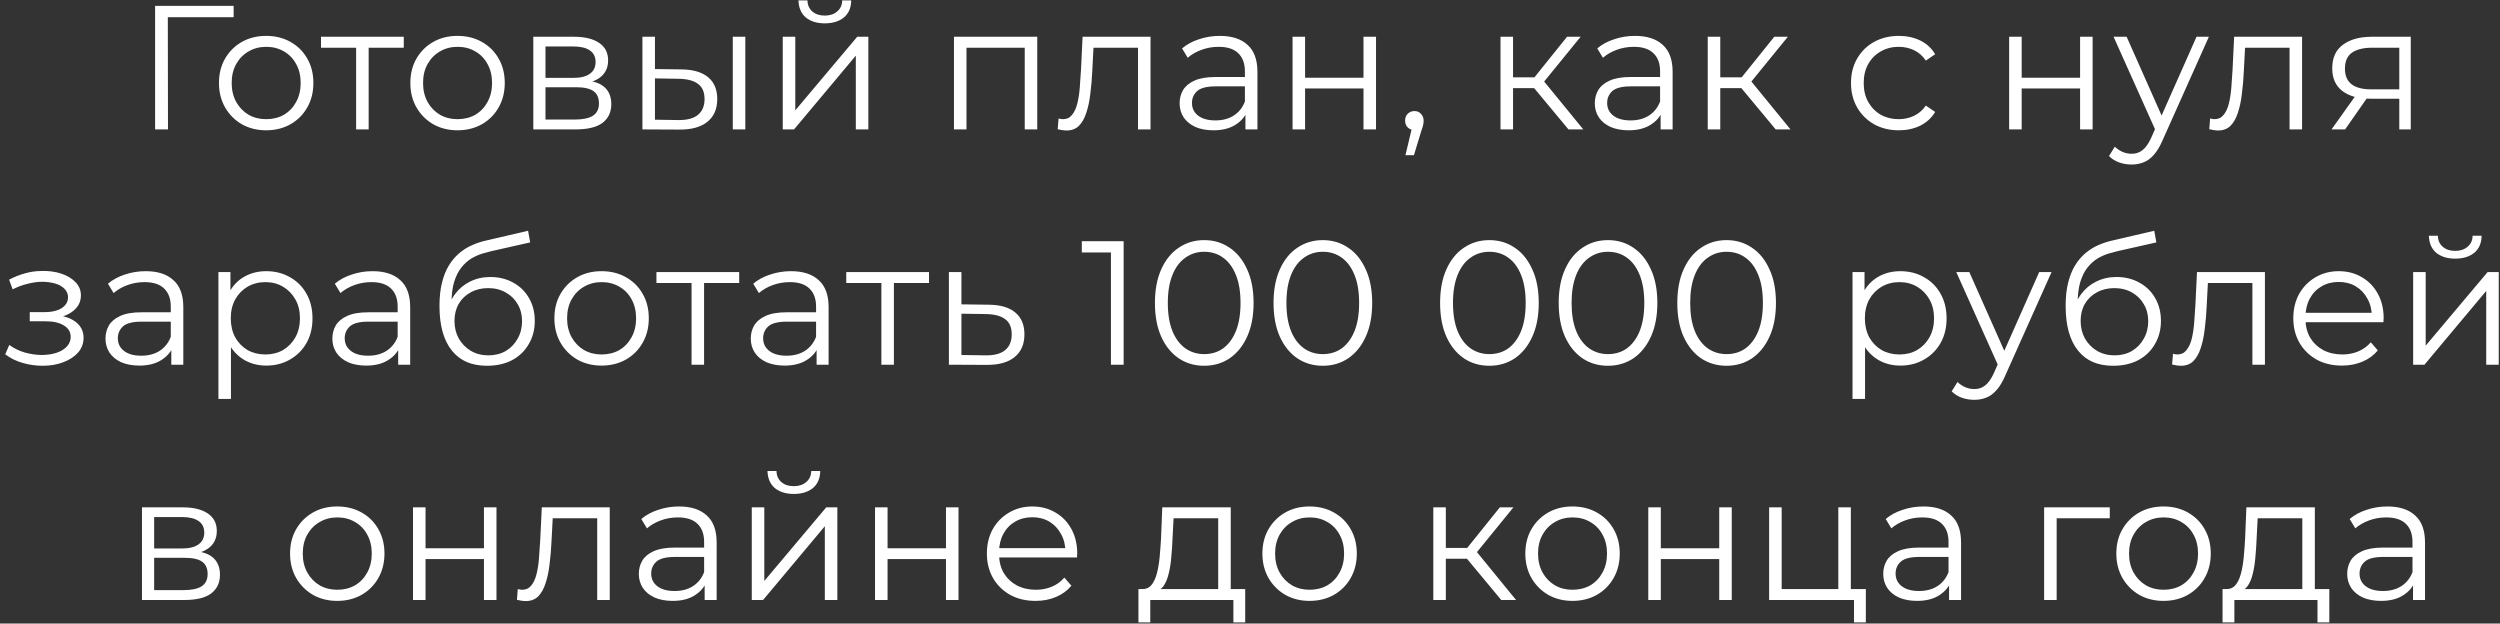<?xml version="1.0" encoding="UTF-8"?> <svg xmlns="http://www.w3.org/2000/svg" width="425" height="106" viewBox="0 0 425 106" fill="none"><rect x="0" y="0" width="425" height="106" fill="#333333" stroke="none"/><path d="M26.368 22V1H39.718V2.92H27.958L28.528 2.35L28.558 22H26.368ZM45.235 22.15C43.715 22.15 42.345 21.81 41.125 21.13C39.925 20.43 38.975 19.48 38.275 18.28C37.575 17.06 37.225 15.67 37.225 14.11C37.225 12.53 37.575 11.14 38.275 9.94C38.975 8.74 39.925 7.8 41.125 7.12C42.325 6.44 43.695 6.1 45.235 6.1C46.795 6.1 48.175 6.44 49.375 7.12C50.595 7.8 51.545 8.74 52.225 9.94C52.925 11.14 53.275 12.53 53.275 14.11C53.275 15.67 52.925 17.06 52.225 18.28C51.545 19.48 50.595 20.43 49.375 21.13C48.155 21.81 46.775 22.15 45.235 22.15ZM45.235 20.26C46.375 20.26 47.385 20.01 48.265 19.51C49.145 18.99 49.835 18.27 50.335 17.35C50.855 16.41 51.115 15.33 51.115 14.11C51.115 12.87 50.855 11.79 50.335 10.87C49.835 9.95 49.145 9.24 48.265 8.74C47.385 8.22 46.385 7.96 45.265 7.96C44.145 7.96 43.145 8.22 42.265 8.74C41.385 9.24 40.685 9.95 40.165 10.87C39.645 11.79 39.385 12.87 39.385 14.11C39.385 15.33 39.645 16.41 40.165 17.35C40.685 18.27 41.385 18.99 42.265 19.51C43.145 20.01 44.135 20.26 45.235 20.26ZM60.542 22V7.54L61.082 8.11H54.572V6.25H68.642V8.11H62.132L62.672 7.54V22H60.542ZM77.769 22.15C76.249 22.15 74.879 21.81 73.659 21.13C72.459 20.43 71.509 19.48 70.809 18.28C70.109 17.06 69.759 15.67 69.759 14.11C69.759 12.53 70.109 11.14 70.809 9.94C71.509 8.74 72.459 7.8 73.659 7.12C74.859 6.44 76.229 6.1 77.769 6.1C79.329 6.1 80.709 6.44 81.909 7.12C83.129 7.8 84.079 8.74 84.759 9.94C85.459 11.14 85.809 12.53 85.809 14.11C85.809 15.67 85.459 17.06 84.759 18.28C84.079 19.48 83.129 20.43 81.909 21.13C80.689 21.81 79.309 22.15 77.769 22.15ZM77.769 20.26C78.909 20.26 79.919 20.01 80.799 19.51C81.679 18.99 82.369 18.27 82.869 17.35C83.389 16.41 83.649 15.33 83.649 14.11C83.649 12.87 83.389 11.79 82.869 10.87C82.369 9.95 81.679 9.24 80.799 8.74C79.919 8.22 78.919 7.96 77.799 7.96C76.679 7.96 75.679 8.22 74.799 8.74C73.919 9.24 73.219 9.95 72.699 10.87C72.179 11.79 71.919 12.87 71.919 14.11C71.919 15.33 72.179 16.41 72.699 17.35C73.219 18.27 73.919 18.99 74.799 19.51C75.679 20.01 76.669 20.26 77.769 20.26ZM90.661 22V6.25H97.621C99.401 6.25 100.801 6.59 101.821 7.27C102.861 7.95 103.381 8.95 103.381 10.27C103.381 11.55 102.891 12.54 101.911 13.24C100.931 13.92 99.641 14.26 98.041 14.26L98.461 13.63C100.341 13.63 101.721 13.98 102.601 14.68C103.481 15.38 103.921 16.39 103.921 17.71C103.921 19.07 103.421 20.13 102.421 20.89C101.441 21.63 99.911 22 97.831 22H90.661ZM92.731 20.32H97.741C99.081 20.32 100.091 20.11 100.771 19.69C101.471 19.25 101.821 18.55 101.821 17.59C101.821 16.63 101.511 15.93 100.891 15.49C100.271 15.05 99.291 14.83 97.951 14.83H92.731V20.32ZM92.731 13.24H97.471C98.691 13.24 99.621 13.01 100.261 12.55C100.921 12.09 101.251 11.42 101.251 10.54C101.251 9.66 100.921 9 100.261 8.56C99.621 8.12 98.691 7.9 97.471 7.9H92.731V13.24ZM124.573 22V6.25H126.703V22H124.573ZM115.843 11.8C117.823 11.82 119.333 12.26 120.373 13.12C121.413 13.98 121.933 15.22 121.933 16.84C121.933 18.52 121.373 19.81 120.253 20.71C119.133 21.61 117.533 22.05 115.453 22.03L109.213 22V6.25H111.343V11.74L115.843 11.8ZM115.303 20.41C116.783 20.43 117.893 20.14 118.633 19.54C119.393 18.92 119.773 18.02 119.773 16.84C119.773 15.66 119.403 14.8 118.663 14.26C117.923 13.7 116.803 13.41 115.303 13.39L111.343 13.33V20.35L115.303 20.41ZM133.068 22V6.25H135.198V18.76L145.728 6.25H147.618V22H145.488V9.46L134.988 22H133.068ZM140.208 3.97C138.888 3.97 137.818 3.64 136.998 2.98C136.198 2.3 135.778 1.33 135.738 0.07H137.268C137.288 0.87 137.568 1.5 138.108 1.96C138.648 2.42 139.348 2.65 140.208 2.65C141.068 2.65 141.768 2.42 142.308 1.96C142.868 1.5 143.158 0.87 143.178 0.07H144.708C144.688 1.33 144.268 2.3 143.448 2.98C142.628 3.64 141.548 3.97 140.208 3.97ZM162.174 22V6.25H176.334V22H174.204V7.54L174.744 8.11H163.764L164.304 7.54V22H162.174ZM179.809 21.97L179.959 20.14C180.099 20.16 180.229 20.19 180.349 20.23C180.489 20.25 180.609 20.26 180.709 20.26C181.349 20.26 181.859 20.02 182.239 19.54C182.639 19.06 182.939 18.42 183.139 17.62C183.339 16.82 183.479 15.92 183.559 14.92C183.639 13.9 183.709 12.88 183.769 11.86L184.039 6.25H195.589V22H193.459V7.48L193.999 8.11H185.419L185.929 7.45L185.689 12.01C185.629 13.37 185.519 14.67 185.359 15.91C185.219 17.15 184.989 18.24 184.669 19.18C184.369 20.12 183.949 20.86 183.409 21.4C182.869 21.92 182.179 22.18 181.339 22.18C181.099 22.18 180.849 22.16 180.589 22.12C180.349 22.08 180.089 22.03 179.809 21.97ZM211.724 22V18.52L211.634 17.95V12.13C211.634 10.79 211.254 9.76 210.494 9.04C209.754 8.32 208.644 7.96 207.164 7.96C206.144 7.96 205.174 8.13 204.254 8.47C203.334 8.81 202.554 9.26 201.914 9.82L200.954 8.23C201.754 7.55 202.714 7.03 203.834 6.67C204.954 6.29 206.134 6.1 207.374 6.1C209.414 6.1 210.984 6.61 212.084 7.63C213.204 8.63 213.764 10.16 213.764 12.22V22H211.724ZM206.294 22.15C205.114 22.15 204.084 21.96 203.204 21.58C202.344 21.18 201.684 20.64 201.224 19.96C200.764 19.26 200.534 18.46 200.534 17.56C200.534 16.74 200.724 16 201.104 15.34C201.504 14.66 202.144 14.12 203.024 13.72C203.924 13.3 205.124 13.09 206.624 13.09H212.054V14.68H206.684C205.164 14.68 204.104 14.95 203.504 15.49C202.924 16.03 202.634 16.7 202.634 17.5C202.634 18.4 202.984 19.12 203.684 19.66C204.384 20.2 205.364 20.47 206.624 20.47C207.824 20.47 208.854 20.2 209.714 19.66C210.594 19.1 211.234 18.3 211.634 17.26L212.114 18.73C211.714 19.77 211.014 20.6 210.014 21.22C209.034 21.84 207.794 22.15 206.294 22.15ZM219.734 22V6.25H221.864V13.21H231.794V6.25H233.924V22H231.794V15.04H221.864V22H219.734ZM238.928 26.38L240.248 20.83L240.488 22.12C240.028 22.12 239.638 21.97 239.318 21.67C239.018 21.37 238.868 20.98 238.868 20.5C238.868 20.02 239.018 19.63 239.318 19.33C239.638 19.03 240.018 18.88 240.458 18.88C240.918 18.88 241.288 19.04 241.568 19.36C241.868 19.68 242.018 20.06 242.018 20.5C242.018 20.66 242.008 20.82 241.988 20.98C241.968 21.14 241.928 21.32 241.868 21.52C241.808 21.72 241.728 21.96 241.628 22.24L240.368 26.38H238.928ZM266.637 22L260.157 14.2L261.927 13.15L269.157 22H266.637ZM255.087 22V6.25H257.217V22H255.087ZM256.557 14.98V13.15H261.627V14.98H256.557ZM262.107 14.35L260.127 14.05L266.397 6.25H268.707L262.107 14.35ZM282.306 22V18.52L282.216 17.95V12.13C282.216 10.79 281.836 9.76 281.076 9.04C280.336 8.32 279.226 7.96 277.746 7.96C276.726 7.96 275.756 8.13 274.836 8.47C273.916 8.81 273.136 9.26 272.496 9.82L271.536 8.23C272.336 7.55 273.296 7.03 274.416 6.67C275.536 6.29 276.716 6.1 277.956 6.1C279.996 6.1 281.566 6.61 282.666 7.63C283.786 8.63 284.346 10.16 284.346 12.22V22H282.306ZM276.876 22.15C275.696 22.15 274.666 21.96 273.786 21.58C272.926 21.18 272.266 20.64 271.806 19.96C271.346 19.26 271.116 18.46 271.116 17.56C271.116 16.74 271.306 16 271.686 15.34C272.086 14.66 272.726 14.12 273.606 13.72C274.506 13.3 275.706 13.09 277.206 13.09H282.636V14.68H277.266C275.746 14.68 274.686 14.95 274.086 15.49C273.506 16.03 273.216 16.7 273.216 17.5C273.216 18.4 273.566 19.12 274.266 19.66C274.966 20.2 275.946 20.47 277.206 20.47C278.406 20.47 279.436 20.2 280.296 19.66C281.176 19.1 281.816 18.3 282.216 17.26L282.696 18.73C282.296 19.77 281.596 20.6 280.596 21.22C279.616 21.84 278.376 22.15 276.876 22.15ZM301.866 22L295.386 14.2L297.156 13.15L304.386 22H301.866ZM290.316 22V6.25H292.446V22H290.316ZM291.786 14.98V13.15H296.856V14.98H291.786ZM297.336 14.35L295.356 14.05L301.626 6.25H303.936L297.336 14.35ZM322.799 22.15C321.239 22.15 319.839 21.81 318.599 21.13C317.379 20.43 316.419 19.48 315.719 18.28C315.019 17.06 314.669 15.67 314.669 14.11C314.669 12.53 315.019 11.14 315.719 9.94C316.419 8.74 317.379 7.8 318.599 7.12C319.839 6.44 321.239 6.1 322.799 6.1C324.139 6.1 325.349 6.36 326.429 6.88C327.509 7.4 328.359 8.18 328.979 9.22L327.389 10.3C326.849 9.5 326.179 8.91 325.379 8.53C324.579 8.15 323.709 7.96 322.769 7.96C321.649 7.96 320.639 8.22 319.739 8.74C318.839 9.24 318.129 9.95 317.609 10.87C317.089 11.79 316.829 12.87 316.829 14.11C316.829 15.35 317.089 16.43 317.609 17.35C318.129 18.27 318.839 18.99 319.739 19.51C320.639 20.01 321.649 20.26 322.769 20.26C323.709 20.26 324.579 20.07 325.379 19.69C326.179 19.31 326.849 18.73 327.389 17.95L328.979 19.03C328.359 20.05 327.509 20.83 326.429 21.37C325.349 21.89 324.139 22.15 322.799 22.15ZM341.555 22V6.25H343.685V13.21H353.615V6.25H355.745V22H353.615V15.04H343.685V22H341.555ZM362.369 27.97C361.629 27.97 360.919 27.85 360.239 27.61C359.579 27.37 359.009 27.01 358.529 26.53L359.519 24.94C359.919 25.32 360.349 25.61 360.809 25.81C361.289 26.03 361.819 26.14 362.399 26.14C363.099 26.14 363.699 25.94 364.199 25.54C364.719 25.16 365.209 24.48 365.669 23.5L366.689 21.19L366.929 20.86L373.409 6.25H375.509L367.619 23.89C367.179 24.91 366.689 25.72 366.149 26.32C365.629 26.92 365.059 27.34 364.439 27.58C363.819 27.84 363.129 27.97 362.369 27.97ZM366.569 22.45L359.309 6.25H361.529L367.949 20.71L366.569 22.45ZM375.574 21.97L375.724 20.14C375.864 20.16 375.994 20.19 376.114 20.23C376.254 20.25 376.374 20.26 376.474 20.26C377.114 20.26 377.624 20.02 378.004 19.54C378.404 19.06 378.704 18.42 378.904 17.62C379.104 16.82 379.244 15.92 379.324 14.92C379.404 13.9 379.474 12.88 379.534 11.86L379.804 6.25H391.354V22H389.224V7.48L389.764 8.11H381.184L381.694 7.45L381.454 12.01C381.394 13.37 381.284 14.67 381.124 15.91C380.984 17.15 380.754 18.24 380.434 19.18C380.134 20.12 379.714 20.86 379.174 21.4C378.634 21.92 377.944 22.18 377.104 22.18C376.864 22.18 376.614 22.16 376.354 22.12C376.114 22.08 375.854 22.03 375.574 21.97ZM407.879 22V16.33L408.269 16.78H402.929C400.909 16.78 399.329 16.34 398.189 15.46C397.049 14.58 396.479 13.3 396.479 11.62C396.479 9.82 397.089 8.48 398.309 7.6C399.529 6.7 401.159 6.25 403.199 6.25H409.829V22H407.879ZM396.359 22L400.679 15.94H402.899L398.669 22H396.359ZM407.879 15.7V7.48L408.269 8.11H403.259C401.799 8.11 400.659 8.39 399.839 8.95C399.039 9.51 398.639 10.42 398.639 11.68C398.639 14.02 400.129 15.19 403.109 15.19H408.269L407.879 15.7ZM7.247 62.18C6.107 62.18 4.977 62.02 3.857 61.7C2.737 61.38 1.747 60.89 0.887 60.23L1.577 58.64C2.337 59.2 3.217 59.63 4.217 59.93C5.217 60.21 6.207 60.35 7.187 60.35C8.167 60.33 9.017 60.19 9.737 59.93C10.457 59.67 11.017 59.31 11.417 58.85C11.817 58.39 12.017 57.87 12.017 57.29C12.017 56.45 11.637 55.8 10.877 55.34C10.117 54.86 9.077 54.62 7.757 54.62H5.057V53.06H7.607C8.387 53.06 9.077 52.96 9.677 52.76C10.277 52.56 10.737 52.27 11.057 51.89C11.397 51.51 11.567 51.06 11.567 50.54C11.567 49.98 11.367 49.5 10.967 49.1C10.587 48.7 10.057 48.4 9.377 48.2C8.697 48 7.927 47.9 7.067 47.9C6.287 47.92 5.477 48.04 4.637 48.26C3.797 48.46 2.967 48.77 2.147 49.19L1.547 47.54C2.467 47.06 3.377 46.7 4.277 46.46C5.197 46.2 6.117 46.07 7.037 46.07C8.297 46.03 9.427 46.18 10.427 46.52C11.447 46.86 12.257 47.35 12.857 47.99C13.457 48.61 13.757 49.36 13.757 50.24C13.757 51.02 13.517 51.7 13.037 52.28C12.557 52.86 11.917 53.31 11.117 53.63C10.317 53.95 9.407 54.11 8.387 54.11L8.477 53.54C10.277 53.54 11.677 53.89 12.677 54.59C13.697 55.29 14.207 56.24 14.207 57.44C14.207 58.38 13.897 59.21 13.277 59.93C12.657 60.63 11.817 61.18 10.757 61.58C9.717 61.98 8.547 62.18 7.247 62.18ZM29.123 62V58.52L29.033 57.95V52.13C29.033 50.79 28.653 49.76 27.893 49.04C27.153 48.32 26.043 47.96 24.563 47.96C23.543 47.96 22.573 48.13 21.653 48.47C20.733 48.81 19.953 49.26 19.313 49.82L18.353 48.23C19.153 47.55 20.113 47.03 21.233 46.67C22.353 46.29 23.533 46.1 24.773 46.1C26.813 46.1 28.383 46.61 29.483 47.63C30.603 48.63 31.163 50.16 31.163 52.22V62H29.123ZM23.693 62.15C22.513 62.15 21.483 61.96 20.603 61.58C19.743 61.18 19.083 60.64 18.623 59.96C18.163 59.26 17.933 58.46 17.933 57.56C17.933 56.74 18.123 56 18.503 55.34C18.903 54.66 19.543 54.12 20.423 53.72C21.323 53.3 22.523 53.09 24.023 53.09H29.453V54.68H24.083C22.563 54.68 21.503 54.95 20.903 55.49C20.323 56.03 20.033 56.7 20.033 57.5C20.033 58.4 20.383 59.12 21.083 59.66C21.783 60.2 22.763 60.47 24.023 60.47C25.223 60.47 26.253 60.2 27.113 59.66C27.993 59.1 28.633 58.3 29.033 57.26L29.513 58.73C29.113 59.77 28.413 60.6 27.413 61.22C26.433 61.84 25.193 62.15 23.693 62.15ZM45.263 62.15C43.903 62.15 42.673 61.84 41.573 61.22C40.473 60.58 39.593 59.67 38.933 58.49C38.293 57.29 37.973 55.83 37.973 54.11C37.973 52.39 38.293 50.94 38.933 49.76C39.573 48.56 40.443 47.65 41.543 47.03C42.643 46.41 43.883 46.1 45.263 46.1C46.763 46.1 48.103 46.44 49.283 47.12C50.483 47.78 51.423 48.72 52.103 49.94C52.783 51.14 53.123 52.53 53.123 54.11C53.123 55.71 52.783 57.11 52.103 58.31C51.423 59.51 50.483 60.45 49.283 61.13C48.103 61.81 46.763 62.15 45.263 62.15ZM37.133 67.82V46.25H39.173V50.99L38.963 54.14L39.263 57.32V67.82H37.133ZM45.113 60.26C46.233 60.26 47.233 60.01 48.113 59.51C48.993 58.99 49.693 58.27 50.213 57.35C50.733 56.41 50.993 55.33 50.993 54.11C50.993 52.89 50.733 51.82 50.213 50.9C49.693 49.98 48.993 49.26 48.113 48.74C47.233 48.22 46.233 47.96 45.113 47.96C43.993 47.96 42.983 48.22 42.083 48.74C41.203 49.26 40.503 49.98 39.983 50.9C39.483 51.82 39.233 52.89 39.233 54.11C39.233 55.33 39.483 56.41 39.983 57.35C40.503 58.27 41.203 58.99 42.083 59.51C42.983 60.01 43.993 60.26 45.113 60.26ZM67.691 62V58.52L67.601 57.95V52.13C67.601 50.79 67.221 49.76 66.461 49.04C65.721 48.32 64.611 47.96 63.131 47.96C62.111 47.96 61.141 48.13 60.221 48.47C59.301 48.81 58.521 49.26 57.881 49.82L56.921 48.23C57.721 47.55 58.681 47.03 59.801 46.67C60.921 46.29 62.101 46.1 63.341 46.1C65.381 46.1 66.951 46.61 68.051 47.63C69.171 48.63 69.731 50.16 69.731 52.22V62H67.691ZM62.261 62.15C61.081 62.15 60.051 61.96 59.171 61.58C58.311 61.18 57.651 60.64 57.191 59.96C56.731 59.26 56.501 58.46 56.501 57.56C56.501 56.74 56.691 56 57.071 55.34C57.471 54.66 58.111 54.12 58.991 53.72C59.891 53.3 61.091 53.09 62.591 53.09H68.021V54.68H62.651C61.131 54.68 60.071 54.95 59.471 55.49C58.891 56.03 58.601 56.7 58.601 57.5C58.601 58.4 58.951 59.12 59.651 59.66C60.351 60.2 61.331 60.47 62.591 60.47C63.791 60.47 64.821 60.2 65.681 59.66C66.561 59.1 67.201 58.3 67.601 57.26L68.081 58.73C67.681 59.77 66.981 60.6 65.981 61.22C65.001 61.84 63.761 62.15 62.261 62.15ZM82.782 62.18C81.502 62.18 80.362 61.97 79.362 61.55C78.382 61.13 77.542 60.49 76.842 59.63C76.142 58.77 75.612 57.71 75.252 56.45C74.892 55.17 74.712 53.69 74.712 52.01C74.712 50.51 74.852 49.2 75.132 48.08C75.412 46.94 75.802 45.96 76.302 45.14C76.802 44.32 77.382 43.63 78.042 43.07C78.722 42.49 79.452 42.03 80.232 41.69C81.032 41.33 81.852 41.06 82.692 40.88L89.772 39.23L90.132 41.21L83.472 42.71C83.052 42.81 82.542 42.95 81.942 43.13C81.362 43.31 80.762 43.58 80.142 43.94C79.542 44.3 78.982 44.8 78.462 45.44C77.942 46.08 77.522 46.91 77.202 47.93C76.902 48.93 76.752 50.18 76.752 51.68C76.752 52 76.762 52.26 76.782 52.46C76.802 52.64 76.822 52.84 76.842 53.06C76.882 53.26 76.912 53.56 76.932 53.96L76.002 53.18C76.222 51.96 76.672 50.9 77.352 50C78.032 49.08 78.882 48.37 79.902 47.87C80.942 47.35 82.092 47.09 83.352 47.09C84.812 47.09 86.112 47.41 87.252 48.05C88.392 48.67 89.282 49.54 89.922 50.66C90.582 51.78 90.912 53.08 90.912 54.56C90.912 56.02 90.572 57.33 89.892 58.49C89.232 59.65 88.292 60.56 87.072 61.22C85.852 61.86 84.422 62.18 82.782 62.18ZM83.022 60.41C84.142 60.41 85.132 60.16 85.992 59.66C86.852 59.14 87.522 58.44 88.002 57.56C88.502 56.68 88.752 55.69 88.752 54.59C88.752 53.51 88.502 52.55 88.002 51.71C87.522 50.87 86.852 50.21 85.992 49.73C85.132 49.23 84.132 48.98 82.992 48.98C81.872 48.98 80.882 49.22 80.022 49.7C79.162 50.16 78.482 50.81 77.982 51.65C77.502 52.49 77.262 53.46 77.262 54.56C77.262 55.66 77.502 56.65 77.982 57.53C78.482 58.41 79.162 59.11 80.022 59.63C80.902 60.15 81.902 60.41 83.022 60.41ZM102.257 62.15C100.737 62.15 99.367 61.81 98.147 61.13C96.947 60.43 95.997 59.48 95.297 58.28C94.597 57.06 94.247 55.67 94.247 54.11C94.247 52.53 94.597 51.14 95.297 49.94C95.997 48.74 96.947 47.8 98.147 47.12C99.347 46.44 100.717 46.1 102.257 46.1C103.817 46.1 105.197 46.44 106.397 47.12C107.617 47.8 108.567 48.74 109.247 49.94C109.947 51.14 110.297 52.53 110.297 54.11C110.297 55.67 109.947 57.06 109.247 58.28C108.567 59.48 107.617 60.43 106.397 61.13C105.177 61.81 103.797 62.15 102.257 62.15ZM102.257 60.26C103.397 60.26 104.407 60.01 105.287 59.51C106.167 58.99 106.857 58.27 107.357 57.35C107.877 56.41 108.137 55.33 108.137 54.11C108.137 52.87 107.877 51.79 107.357 50.87C106.857 49.95 106.167 49.24 105.287 48.74C104.407 48.22 103.407 47.96 102.287 47.96C101.167 47.96 100.167 48.22 99.287 48.74C98.407 49.24 97.707 49.95 97.187 50.87C96.667 51.79 96.407 52.87 96.407 54.11C96.407 55.33 96.667 56.41 97.187 57.35C97.707 58.27 98.407 58.99 99.287 59.51C100.167 60.01 101.157 60.26 102.257 60.26ZM117.563 62V47.54L118.103 48.11H111.593V46.25H125.663V48.11H119.153L119.693 47.54V62H117.563ZM138.823 62V58.52L138.733 57.95V52.13C138.733 50.79 138.353 49.76 137.593 49.04C136.853 48.32 135.743 47.96 134.263 47.96C133.243 47.96 132.273 48.13 131.353 48.47C130.433 48.81 129.653 49.26 129.013 49.82L128.053 48.23C128.853 47.55 129.813 47.03 130.933 46.67C132.053 46.29 133.233 46.1 134.473 46.1C136.513 46.1 138.083 46.61 139.183 47.63C140.303 48.63 140.863 50.16 140.863 52.22V62H138.823ZM133.393 62.15C132.213 62.15 131.183 61.96 130.303 61.58C129.443 61.18 128.783 60.64 128.323 59.96C127.863 59.26 127.633 58.46 127.633 57.56C127.633 56.74 127.823 56 128.203 55.34C128.603 54.66 129.243 54.12 130.123 53.72C131.023 53.3 132.223 53.09 133.723 53.09H139.153V54.68H133.783C132.263 54.68 131.203 54.95 130.603 55.49C130.023 56.03 129.733 56.7 129.733 57.5C129.733 58.4 130.083 59.12 130.783 59.66C131.483 60.2 132.463 60.47 133.723 60.47C134.923 60.47 135.953 60.2 136.813 59.66C137.693 59.1 138.333 58.3 138.733 57.26L139.213 58.73C138.813 59.77 138.113 60.6 137.113 61.22C136.133 61.84 134.893 62.15 133.393 62.15ZM149.833 62V47.54L150.373 48.11H143.863V46.25H157.933V48.11H151.423L151.963 47.54V62H149.833ZM168.093 51.8C170.073 51.82 171.573 52.26 172.593 53.12C173.633 53.98 174.153 55.22 174.153 56.84C174.153 58.52 173.593 59.81 172.473 60.71C171.373 61.61 169.773 62.05 167.673 62.03L161.313 62V46.25H163.443V51.74L168.093 51.8ZM167.553 60.41C169.013 60.43 170.113 60.14 170.853 59.54C171.613 58.92 171.993 58.02 171.993 56.84C171.993 55.66 171.623 54.8 170.883 54.26C170.143 53.7 169.033 53.41 167.553 53.39L163.443 53.33V60.35L167.553 60.41ZM188.859 62V41.9L189.819 42.92H183.909V41H191.019V62H188.859ZM204.709 62.18C203.089 62.18 201.649 61.76 200.389 60.92C199.129 60.06 198.139 58.84 197.419 57.26C196.699 55.66 196.339 53.74 196.339 51.5C196.339 49.26 196.699 47.35 197.419 45.77C198.139 44.17 199.129 42.95 200.389 42.11C201.649 41.25 203.089 40.82 204.709 40.82C206.329 40.82 207.769 41.25 209.029 42.11C210.289 42.95 211.279 44.17 211.999 45.77C212.739 47.35 213.109 49.26 213.109 51.5C213.109 53.74 212.739 55.66 211.999 57.26C211.279 58.84 210.289 60.06 209.029 60.92C207.769 61.76 206.329 62.18 204.709 62.18ZM204.709 60.2C205.949 60.2 207.029 59.87 207.949 59.21C208.869 58.53 209.589 57.55 210.109 56.27C210.629 54.97 210.889 53.38 210.889 51.5C210.889 49.62 210.629 48.04 210.109 46.76C209.589 45.46 208.869 44.48 207.949 43.82C207.029 43.14 205.949 42.8 204.709 42.8C203.509 42.8 202.439 43.14 201.499 43.82C200.559 44.48 199.829 45.46 199.309 46.76C198.789 48.04 198.529 49.62 198.529 51.5C198.529 53.38 198.789 54.97 199.309 56.27C199.829 57.55 200.559 58.53 201.499 59.21C202.439 59.87 203.509 60.2 204.709 60.2ZM224.872 62.18C223.252 62.18 221.812 61.76 220.552 60.92C219.292 60.06 218.302 58.84 217.582 57.26C216.862 55.66 216.502 53.74 216.502 51.5C216.502 49.26 216.862 47.35 217.582 45.77C218.302 44.17 219.292 42.95 220.552 42.11C221.812 41.25 223.252 40.82 224.872 40.82C226.492 40.82 227.932 41.25 229.192 42.11C230.452 42.95 231.442 44.17 232.162 45.77C232.902 47.35 233.272 49.26 233.272 51.5C233.272 53.74 232.902 55.66 232.162 57.26C231.442 58.84 230.452 60.06 229.192 60.92C227.932 61.76 226.492 62.18 224.872 62.18ZM224.872 60.2C226.112 60.2 227.192 59.87 228.112 59.21C229.032 58.53 229.752 57.55 230.272 56.27C230.792 54.97 231.052 53.38 231.052 51.5C231.052 49.62 230.792 48.04 230.272 46.76C229.752 45.46 229.032 44.48 228.112 43.82C227.192 43.14 226.112 42.8 224.872 42.8C223.672 42.8 222.602 43.14 221.662 43.82C220.722 44.48 219.992 45.46 219.472 46.76C218.952 48.04 218.692 49.62 218.692 51.5C218.692 53.38 218.952 54.97 219.472 56.27C219.992 57.55 220.722 58.53 221.662 59.21C222.602 59.87 223.672 60.2 224.872 60.2ZM253.187 62.18C251.567 62.18 250.127 61.76 248.867 60.92C247.607 60.06 246.617 58.84 245.897 57.26C245.177 55.66 244.817 53.74 244.817 51.5C244.817 49.26 245.177 47.35 245.897 45.77C246.617 44.17 247.607 42.95 248.867 42.11C250.127 41.25 251.567 40.82 253.187 40.82C254.807 40.82 256.247 41.25 257.507 42.11C258.767 42.95 259.757 44.17 260.477 45.77C261.217 47.35 261.587 49.26 261.587 51.5C261.587 53.74 261.217 55.66 260.477 57.26C259.757 58.84 258.767 60.06 257.507 60.92C256.247 61.76 254.807 62.18 253.187 62.18ZM253.187 60.2C254.427 60.2 255.507 59.87 256.427 59.21C257.347 58.53 258.067 57.55 258.587 56.27C259.107 54.97 259.367 53.38 259.367 51.5C259.367 49.62 259.107 48.04 258.587 46.76C258.067 45.46 257.347 44.48 256.427 43.82C255.507 43.14 254.427 42.8 253.187 42.8C251.987 42.8 250.917 43.14 249.977 43.82C249.037 44.48 248.307 45.46 247.787 46.76C247.267 48.04 247.007 49.62 247.007 51.5C247.007 53.38 247.267 54.97 247.787 56.27C248.307 57.55 249.037 58.53 249.977 59.21C250.917 59.87 251.987 60.2 253.187 60.2ZM273.35 62.18C271.73 62.18 270.29 61.76 269.03 60.92C267.77 60.06 266.78 58.84 266.06 57.26C265.34 55.66 264.98 53.74 264.98 51.5C264.98 49.26 265.34 47.35 266.06 45.77C266.78 44.17 267.77 42.95 269.03 42.11C270.29 41.25 271.73 40.82 273.35 40.82C274.97 40.82 276.41 41.25 277.67 42.11C278.93 42.95 279.92 44.17 280.64 45.77C281.38 47.35 281.75 49.26 281.75 51.5C281.75 53.74 281.38 55.66 280.64 57.26C279.92 58.84 278.93 60.06 277.67 60.92C276.41 61.76 274.97 62.18 273.35 62.18ZM273.35 60.2C274.59 60.2 275.67 59.87 276.59 59.21C277.51 58.53 278.23 57.55 278.75 56.27C279.27 54.97 279.53 53.38 279.53 51.5C279.53 49.62 279.27 48.04 278.75 46.76C278.23 45.46 277.51 44.48 276.59 43.82C275.67 43.14 274.59 42.8 273.35 42.8C272.15 42.8 271.08 43.14 270.14 43.82C269.2 44.48 268.47 45.46 267.95 46.76C267.43 48.04 267.17 49.62 267.17 51.5C267.17 53.38 267.43 54.97 267.95 56.27C268.47 57.55 269.2 58.53 270.14 59.21C271.08 59.87 272.15 60.2 273.35 60.2ZM293.513 62.18C291.893 62.18 290.453 61.76 289.193 60.92C287.933 60.06 286.943 58.84 286.223 57.26C285.503 55.66 285.143 53.74 285.143 51.5C285.143 49.26 285.503 47.35 286.223 45.77C286.943 44.17 287.933 42.95 289.193 42.11C290.453 41.25 291.893 40.82 293.513 40.82C295.133 40.82 296.573 41.25 297.833 42.11C299.093 42.95 300.083 44.17 300.803 45.77C301.543 47.35 301.913 49.26 301.913 51.5C301.913 53.74 301.543 55.66 300.803 57.26C300.083 58.84 299.093 60.06 297.833 60.92C296.573 61.76 295.133 62.18 293.513 62.18ZM293.513 60.2C294.753 60.2 295.833 59.87 296.753 59.21C297.673 58.53 298.393 57.55 298.913 56.27C299.433 54.97 299.693 53.38 299.693 51.5C299.693 49.62 299.433 48.04 298.913 46.76C298.393 45.46 297.673 44.48 296.753 43.82C295.833 43.14 294.753 42.8 293.513 42.8C292.313 42.8 291.243 43.14 290.303 43.82C289.363 44.48 288.633 45.46 288.113 46.76C287.593 48.04 287.333 49.62 287.333 51.5C287.333 53.38 287.593 54.97 288.113 56.27C288.633 57.55 289.363 58.53 290.303 59.21C291.243 59.87 292.313 60.2 293.513 60.2ZM323.058 62.15C321.698 62.15 320.468 61.84 319.368 61.22C318.268 60.58 317.388 59.67 316.728 58.49C316.088 57.29 315.768 55.83 315.768 54.11C315.768 52.39 316.088 50.94 316.728 49.76C317.368 48.56 318.238 47.65 319.338 47.03C320.438 46.41 321.678 46.1 323.058 46.1C324.558 46.1 325.898 46.44 327.078 47.12C328.278 47.78 329.218 48.72 329.898 49.94C330.578 51.14 330.918 52.53 330.918 54.11C330.918 55.71 330.578 57.11 329.898 58.31C329.218 59.51 328.278 60.45 327.078 61.13C325.898 61.81 324.558 62.15 323.058 62.15ZM314.928 67.82V46.25H316.968V50.99L316.758 54.14L317.058 57.32V67.82H314.928ZM322.908 60.26C324.028 60.26 325.028 60.01 325.908 59.51C326.788 58.99 327.488 58.27 328.008 57.35C328.528 56.41 328.788 55.33 328.788 54.11C328.788 52.89 328.528 51.82 328.008 50.9C327.488 49.98 326.788 49.26 325.908 48.74C325.028 48.22 324.028 47.96 322.908 47.96C321.788 47.96 320.778 48.22 319.878 48.74C318.998 49.26 318.298 49.98 317.778 50.9C317.278 51.82 317.028 52.89 317.028 54.11C317.028 55.33 317.278 56.41 317.778 57.35C318.298 58.27 318.998 58.99 319.878 59.51C320.778 60.01 321.788 60.26 322.908 60.26ZM335.625 67.97C334.885 67.97 334.175 67.85 333.495 67.61C332.835 67.37 332.265 67.01 331.785 66.53L332.775 64.94C333.175 65.32 333.605 65.61 334.065 65.81C334.545 66.03 335.075 66.14 335.655 66.14C336.355 66.14 336.955 65.94 337.455 65.54C337.975 65.16 338.465 64.48 338.925 63.5L339.945 61.19L340.185 60.86L346.665 46.25H348.765L340.875 63.89C340.435 64.91 339.945 65.72 339.405 66.32C338.885 66.92 338.315 67.34 337.695 67.58C337.075 67.84 336.385 67.97 335.625 67.97ZM339.825 62.45L332.565 46.25H334.785L341.205 60.71L339.825 62.45ZM359.229 62.18C357.949 62.18 356.809 61.97 355.809 61.55C354.829 61.13 353.989 60.49 353.289 59.63C352.589 58.77 352.059 57.71 351.699 56.45C351.339 55.17 351.159 53.69 351.159 52.01C351.159 50.51 351.299 49.2 351.579 48.08C351.859 46.94 352.249 45.96 352.749 45.14C353.249 44.32 353.829 43.63 354.489 43.07C355.169 42.49 355.899 42.03 356.679 41.69C357.479 41.33 358.299 41.06 359.139 40.88L366.219 39.23L366.579 41.21L359.919 42.71C359.499 42.81 358.989 42.95 358.389 43.13C357.809 43.31 357.209 43.58 356.589 43.94C355.989 44.3 355.429 44.8 354.909 45.44C354.389 46.08 353.969 46.91 353.649 47.93C353.349 48.93 353.199 50.18 353.199 51.68C353.199 52 353.209 52.26 353.229 52.46C353.249 52.64 353.269 52.84 353.289 53.06C353.329 53.26 353.359 53.56 353.379 53.96L352.449 53.18C352.669 51.96 353.119 50.9 353.799 50C354.479 49.08 355.329 48.37 356.349 47.87C357.389 47.35 358.539 47.09 359.799 47.09C361.259 47.09 362.559 47.41 363.699 48.05C364.839 48.67 365.729 49.54 366.369 50.66C367.029 51.78 367.359 53.08 367.359 54.56C367.359 56.02 367.019 57.33 366.339 58.49C365.679 59.65 364.739 60.56 363.519 61.22C362.299 61.86 360.869 62.18 359.229 62.18ZM359.469 60.41C360.589 60.41 361.579 60.16 362.439 59.66C363.299 59.14 363.969 58.44 364.449 57.56C364.949 56.68 365.199 55.69 365.199 54.59C365.199 53.51 364.949 52.55 364.449 51.71C363.969 50.87 363.299 50.21 362.439 49.73C361.579 49.23 360.579 48.98 359.439 48.98C358.319 48.98 357.329 49.22 356.469 49.7C355.609 50.16 354.929 50.81 354.429 51.65C353.949 52.49 353.709 53.46 353.709 54.56C353.709 55.66 353.949 56.65 354.429 57.53C354.929 58.41 355.609 59.11 356.469 59.63C357.349 60.15 358.349 60.41 359.469 60.41ZM369.257 61.97L369.407 60.14C369.547 60.16 369.677 60.19 369.797 60.23C369.937 60.25 370.057 60.26 370.157 60.26C370.797 60.26 371.307 60.02 371.687 59.54C372.087 59.06 372.387 58.42 372.587 57.62C372.787 56.82 372.927 55.92 373.007 54.92C373.087 53.9 373.157 52.88 373.217 51.86L373.487 46.25H385.037V62H382.907V47.48L383.447 48.11H374.867L375.377 47.45L375.137 52.01C375.077 53.37 374.967 54.67 374.807 55.91C374.667 57.15 374.437 58.24 374.117 59.18C373.817 60.12 373.397 60.86 372.857 61.4C372.317 61.92 371.627 62.18 370.787 62.18C370.547 62.18 370.297 62.16 370.037 62.12C369.797 62.08 369.537 62.03 369.257 61.97ZM398.142 62.15C396.502 62.15 395.062 61.81 393.822 61.13C392.582 60.43 391.612 59.48 390.912 58.28C390.212 57.06 389.862 55.67 389.862 54.11C389.862 52.55 390.192 51.17 390.852 49.97C391.532 48.77 392.452 47.83 393.612 47.15C394.792 46.45 396.112 46.1 397.572 46.1C399.052 46.1 400.362 46.44 401.502 47.12C402.662 47.78 403.572 48.72 404.232 49.94C404.892 51.14 405.222 52.53 405.222 54.11C405.222 54.21 405.212 54.32 405.192 54.44C405.192 54.54 405.192 54.65 405.192 54.77H391.482V53.18H404.052L403.212 53.81C403.212 52.67 402.962 51.66 402.462 50.78C401.982 49.88 401.322 49.18 400.482 48.68C399.642 48.18 398.672 47.93 397.572 47.93C396.492 47.93 395.522 48.18 394.662 48.68C393.802 49.18 393.132 49.88 392.652 50.78C392.172 51.68 391.932 52.71 391.932 53.87V54.2C391.932 55.4 392.192 56.46 392.712 57.38C393.252 58.28 393.992 58.99 394.932 59.51C395.892 60.01 396.982 60.26 398.202 60.26C399.162 60.26 400.052 60.09 400.872 59.75C401.712 59.41 402.432 58.89 403.032 58.19L404.232 59.57C403.532 60.41 402.652 61.05 401.592 61.49C400.552 61.93 399.402 62.15 398.142 62.15ZM410.237 62V46.25H412.367V58.76L422.897 46.25H424.787V62H422.657V49.46L412.157 62H410.237ZM417.377 43.97C416.057 43.97 414.987 43.64 414.167 42.98C413.367 42.3 412.947 41.33 412.907 40.07H414.437C414.457 40.87 414.737 41.5 415.277 41.96C415.817 42.42 416.517 42.65 417.377 42.65C418.237 42.65 418.937 42.42 419.477 41.96C420.037 41.5 420.327 40.87 420.347 40.07H421.877C421.857 41.33 421.437 42.3 420.617 42.98C419.797 43.64 418.717 43.97 417.377 43.97ZM24.136 102V86.25H31.096C32.876 86.25 34.276 86.59 35.296 87.27C36.336 87.95 36.856 88.95 36.856 90.27C36.856 91.55 36.366 92.54 35.386 93.24C34.406 93.92 33.116 94.26 31.516 94.26L31.936 93.63C33.816 93.63 35.196 93.98 36.076 94.68C36.956 95.38 37.396 96.39 37.396 97.71C37.396 99.07 36.896 100.13 35.896 100.89C34.916 101.63 33.386 102 31.306 102H24.136ZM26.206 100.32H31.216C32.556 100.32 33.566 100.11 34.246 99.69C34.946 99.25 35.296 98.55 35.296 97.59C35.296 96.63 34.986 95.93 34.366 95.49C33.746 95.05 32.766 94.83 31.426 94.83H26.206V100.32ZM26.206 93.24H30.946C32.166 93.24 33.096 93.01 33.736 92.55C34.396 92.09 34.726 91.42 34.726 90.54C34.726 89.66 34.396 89 33.736 88.56C33.096 88.12 32.166 87.9 30.946 87.9H26.206V93.24ZM57.32 102.15C55.8 102.15 54.43 101.81 53.21 101.13C52.01 100.43 51.06 99.48 50.36 98.28C49.66 97.06 49.31 95.67 49.31 94.11C49.31 92.53 49.66 91.14 50.36 89.94C51.06 88.74 52.01 87.8 53.21 87.12C54.41 86.44 55.78 86.1 57.32 86.1C58.88 86.1 60.26 86.44 61.46 87.12C62.68 87.8 63.63 88.74 64.31 89.94C65.01 91.14 65.36 92.53 65.36 94.11C65.36 95.67 65.01 97.06 64.31 98.28C63.63 99.48 62.68 100.43 61.46 101.13C60.24 101.81 58.86 102.15 57.32 102.15ZM57.32 100.26C58.46 100.26 59.47 100.01 60.35 99.51C61.23 98.99 61.92 98.27 62.42 97.35C62.94 96.41 63.2 95.33 63.2 94.11C63.2 92.87 62.94 91.79 62.42 90.87C61.92 89.95 61.23 89.24 60.35 88.74C59.47 88.22 58.47 87.96 57.35 87.96C56.23 87.96 55.23 88.22 54.35 88.74C53.47 89.24 52.77 89.95 52.25 90.87C51.73 91.79 51.47 92.87 51.47 94.11C51.47 95.33 51.73 96.41 52.25 97.35C52.77 98.27 53.47 98.99 54.35 99.51C55.23 100.01 56.22 100.26 57.32 100.26ZM70.212 102V86.25H72.342V93.21H82.272V86.25H84.402V102H82.272V95.04H72.342V102H70.212ZM87.876 101.97L88.026 100.14C88.166 100.16 88.296 100.19 88.416 100.23C88.556 100.25 88.676 100.26 88.776 100.26C89.416 100.26 89.926 100.02 90.306 99.54C90.706 99.06 91.006 98.42 91.206 97.62C91.406 96.82 91.546 95.92 91.626 94.92C91.706 93.9 91.776 92.88 91.836 91.86L92.106 86.25H103.656V102H101.526V87.48L102.066 88.11H93.486L93.996 87.45L93.756 92.01C93.696 93.37 93.586 94.67 93.426 95.91C93.286 97.15 93.056 98.24 92.736 99.18C92.436 100.12 92.016 100.86 91.476 101.4C90.936 101.92 90.246 102.18 89.406 102.18C89.166 102.18 88.916 102.16 88.656 102.12C88.416 102.08 88.156 102.03 87.876 101.97ZM119.791 102V98.52L119.701 97.95V92.13C119.701 90.79 119.321 89.76 118.561 89.04C117.821 88.32 116.711 87.96 115.231 87.96C114.211 87.96 113.241 88.13 112.321 88.47C111.401 88.81 110.621 89.26 109.981 89.82L109.021 88.23C109.821 87.55 110.781 87.03 111.901 86.67C113.021 86.29 114.201 86.1 115.441 86.1C117.481 86.1 119.051 86.61 120.151 87.63C121.271 88.63 121.831 90.16 121.831 92.22V102H119.791ZM114.361 102.15C113.181 102.15 112.151 101.96 111.271 101.58C110.411 101.18 109.751 100.64 109.291 99.96C108.831 99.26 108.601 98.46 108.601 97.56C108.601 96.74 108.791 96 109.171 95.34C109.571 94.66 110.211 94.12 111.091 93.72C111.991 93.3 113.191 93.09 114.691 93.09H120.121V94.68H114.751C113.231 94.68 112.171 94.95 111.571 95.49C110.991 96.03 110.701 96.7 110.701 97.5C110.701 98.4 111.051 99.12 111.751 99.66C112.451 100.2 113.431 100.47 114.691 100.47C115.891 100.47 116.921 100.2 117.781 99.66C118.661 99.1 119.301 98.3 119.701 97.26L120.181 98.73C119.781 99.77 119.081 100.6 118.081 101.22C117.101 101.84 115.861 102.15 114.361 102.15ZM127.801 102V86.25H129.931V98.76L140.461 86.25H142.351V102H140.221V89.46L129.721 102H127.801ZM134.941 83.97C133.621 83.97 132.551 83.64 131.731 82.98C130.931 82.3 130.511 81.33 130.471 80.07H132.001C132.021 80.87 132.301 81.5 132.841 81.96C133.381 82.42 134.081 82.65 134.941 82.65C135.801 82.65 136.501 82.42 137.041 81.96C137.601 81.5 137.891 80.87 137.911 80.07H139.441C139.421 81.33 139.001 82.3 138.181 82.98C137.361 83.64 136.281 83.97 134.941 83.97ZM148.756 102V86.25H150.886V93.21H160.816V86.25H162.946V102H160.816V95.04H150.886V102H148.756ZM176.05 102.15C174.41 102.15 172.97 101.81 171.73 101.13C170.49 100.43 169.52 99.48 168.82 98.28C168.12 97.06 167.77 95.67 167.77 94.11C167.77 92.55 168.1 91.17 168.76 89.97C169.44 88.77 170.36 87.83 171.52 87.15C172.7 86.45 174.02 86.1 175.48 86.1C176.96 86.1 178.27 86.44 179.41 87.12C180.57 87.78 181.48 88.72 182.14 89.94C182.8 91.14 183.13 92.53 183.13 94.11C183.13 94.21 183.12 94.32 183.1 94.44C183.1 94.54 183.1 94.65 183.1 94.77H169.39V93.18H181.96L181.12 93.81C181.12 92.67 180.87 91.66 180.37 90.78C179.89 89.88 179.23 89.18 178.39 88.68C177.55 88.18 176.58 87.93 175.48 87.93C174.4 87.93 173.43 88.18 172.57 88.68C171.71 89.18 171.04 89.88 170.56 90.78C170.08 91.68 169.84 92.71 169.84 93.87V94.2C169.84 95.4 170.1 96.46 170.62 97.38C171.16 98.28 171.9 98.99 172.84 99.51C173.8 100.01 174.89 100.26 176.11 100.26C177.07 100.26 177.96 100.09 178.78 99.75C179.62 99.41 180.34 98.89 180.94 98.19L182.14 99.57C181.44 100.41 180.56 101.05 179.5 101.49C178.46 101.93 177.31 102.15 176.05 102.15ZM207.096 100.98V88.11H199.506L199.326 91.62C199.286 92.68 199.216 93.72 199.116 94.74C199.036 95.76 198.886 96.7 198.666 97.56C198.466 98.4 198.176 99.09 197.796 99.63C197.416 100.15 196.926 100.45 196.326 100.53L194.196 100.14C194.816 100.16 195.326 99.94 195.726 99.48C196.126 99 196.436 98.35 196.656 97.53C196.876 96.71 197.036 95.78 197.136 94.74C197.236 93.68 197.316 92.6 197.376 91.5L197.586 86.25H209.226V100.98H207.096ZM193.536 105.81V100.14H211.686V105.81H209.676V102H195.546V105.81H193.536ZM222.617 102.15C221.097 102.15 219.727 101.81 218.507 101.13C217.307 100.43 216.357 99.48 215.657 98.28C214.957 97.06 214.607 95.67 214.607 94.11C214.607 92.53 214.957 91.14 215.657 89.94C216.357 88.74 217.307 87.8 218.507 87.12C219.707 86.44 221.077 86.1 222.617 86.1C224.177 86.1 225.557 86.44 226.757 87.12C227.977 87.8 228.927 88.74 229.607 89.94C230.307 91.14 230.657 92.53 230.657 94.11C230.657 95.67 230.307 97.06 229.607 98.28C228.927 99.48 227.977 100.43 226.757 101.13C225.537 101.81 224.157 102.15 222.617 102.15ZM222.617 100.26C223.757 100.26 224.767 100.01 225.647 99.51C226.527 98.99 227.217 98.27 227.717 97.35C228.237 96.41 228.497 95.33 228.497 94.11C228.497 92.87 228.237 91.79 227.717 90.87C227.217 89.95 226.527 89.24 225.647 88.74C224.767 88.22 223.767 87.96 222.647 87.96C221.527 87.96 220.527 88.22 219.647 88.74C218.767 89.24 218.067 89.95 217.547 90.87C217.027 91.79 216.767 92.87 216.767 94.11C216.767 95.33 217.027 96.41 217.547 97.35C218.067 98.27 218.767 98.99 219.647 99.51C220.527 100.01 221.517 100.26 222.617 100.26ZM255.211 102L248.731 94.2L250.501 93.15L257.731 102H255.211ZM243.661 102V86.25H245.791V102H243.661ZM245.131 94.98V93.15H250.201V94.98H245.131ZM250.681 94.35L248.701 94.05L254.971 86.25H257.281L250.681 94.35ZM267.316 102.15C265.796 102.15 264.426 101.81 263.206 101.13C262.006 100.43 261.056 99.48 260.356 98.28C259.656 97.06 259.306 95.67 259.306 94.11C259.306 92.53 259.656 91.14 260.356 89.94C261.056 88.74 262.006 87.8 263.206 87.12C264.406 86.44 265.776 86.1 267.316 86.1C268.876 86.1 270.256 86.44 271.456 87.12C272.676 87.8 273.626 88.74 274.306 89.94C275.006 91.14 275.356 92.53 275.356 94.11C275.356 95.67 275.006 97.06 274.306 98.28C273.626 99.48 272.676 100.43 271.456 101.13C270.236 101.81 268.856 102.15 267.316 102.15ZM267.316 100.26C268.456 100.26 269.466 100.01 270.346 99.51C271.226 98.99 271.916 98.27 272.416 97.35C272.936 96.41 273.196 95.33 273.196 94.11C273.196 92.87 272.936 91.79 272.416 90.87C271.916 89.95 271.226 89.24 270.346 88.74C269.466 88.22 268.466 87.96 267.346 87.96C266.226 87.96 265.226 88.22 264.346 88.74C263.466 89.24 262.766 89.95 262.246 90.87C261.726 91.79 261.466 92.87 261.466 94.11C261.466 95.33 261.726 96.41 262.246 97.35C262.766 98.27 263.466 98.99 264.346 99.51C265.226 100.01 266.216 100.26 267.316 100.26ZM280.209 102V86.25H282.339V93.21H292.269V86.25H294.399V102H292.269V95.04H282.339V102H280.209ZM300.753 102V86.25H302.883V100.14H312.513V86.25H314.643V102H300.753ZM315.183 105.81V101.82L315.723 102H312.513V100.14H317.193V105.81H315.183ZM331.34 102V98.52L331.25 97.95V92.13C331.25 90.79 330.87 89.76 330.11 89.04C329.37 88.32 328.26 87.96 326.78 87.96C325.76 87.96 324.79 88.13 323.87 88.47C322.95 88.81 322.17 89.26 321.53 89.82L320.57 88.23C321.37 87.55 322.33 87.03 323.45 86.67C324.57 86.29 325.75 86.1 326.99 86.1C329.03 86.1 330.6 86.61 331.7 87.63C332.82 88.63 333.38 90.16 333.38 92.22V102H331.34ZM325.91 102.15C324.73 102.15 323.7 101.96 322.82 101.58C321.96 101.18 321.3 100.64 320.84 99.96C320.38 99.26 320.15 98.46 320.15 97.56C320.15 96.74 320.34 96 320.72 95.34C321.12 94.66 321.76 94.12 322.64 93.72C323.54 93.3 324.74 93.09 326.24 93.09H331.67V94.68H326.3C324.78 94.68 323.72 94.95 323.12 95.49C322.54 96.03 322.25 96.7 322.25 97.5C322.25 98.4 322.6 99.12 323.3 99.66C324 100.2 324.98 100.47 326.24 100.47C327.44 100.47 328.47 100.2 329.33 99.66C330.21 99.1 330.85 98.3 331.25 97.26L331.73 98.73C331.33 99.77 330.63 100.6 329.63 101.22C328.65 101.84 327.41 102.15 325.91 102.15ZM347.502 102V86.25H358.662V88.11H349.092L349.632 87.57V102H347.502ZM367.788 102.15C366.268 102.15 364.898 101.81 363.678 101.13C362.478 100.43 361.528 99.48 360.828 98.28C360.128 97.06 359.778 95.67 359.778 94.11C359.778 92.53 360.128 91.14 360.828 89.94C361.528 88.74 362.478 87.8 363.678 87.12C364.878 86.44 366.248 86.1 367.788 86.1C369.348 86.1 370.728 86.44 371.928 87.12C373.148 87.8 374.098 88.74 374.778 89.94C375.478 91.14 375.828 92.53 375.828 94.11C375.828 95.67 375.478 97.06 374.778 98.28C374.098 99.48 373.148 100.43 371.928 101.13C370.708 101.81 369.328 102.15 367.788 102.15ZM367.788 100.26C368.928 100.26 369.938 100.01 370.818 99.51C371.698 98.99 372.388 98.27 372.888 97.35C373.408 96.41 373.668 95.33 373.668 94.11C373.668 92.87 373.408 91.79 372.888 90.87C372.388 89.95 371.698 89.24 370.818 88.74C369.938 88.22 368.938 87.96 367.818 87.96C366.698 87.96 365.698 88.22 364.818 88.74C363.938 89.24 363.238 89.95 362.718 90.87C362.198 91.79 361.938 92.87 361.938 94.11C361.938 95.33 362.198 96.41 362.718 97.35C363.238 98.27 363.938 98.99 364.818 99.51C365.698 100.01 366.688 100.26 367.788 100.26ZM391.393 100.98V88.11H383.803L383.623 91.62C383.583 92.68 383.513 93.72 383.413 94.74C383.333 95.76 383.183 96.7 382.963 97.56C382.763 98.4 382.473 99.09 382.093 99.63C381.713 100.15 381.223 100.45 380.623 100.53L378.493 100.14C379.113 100.16 379.623 99.94 380.023 99.48C380.423 99 380.733 98.35 380.953 97.53C381.173 96.71 381.333 95.78 381.433 94.74C381.533 93.68 381.613 92.6 381.673 91.5L381.883 86.25H393.523V100.98H391.393ZM377.833 105.81V100.14H395.983V105.81H393.973V102H379.843V105.81H377.833ZM410.214 102V98.52L410.124 97.95V92.13C410.124 90.79 409.744 89.76 408.984 89.04C408.244 88.32 407.134 87.96 405.654 87.96C404.634 87.96 403.664 88.13 402.744 88.47C401.824 88.81 401.044 89.26 400.404 89.82L399.444 88.23C400.244 87.55 401.204 87.03 402.324 86.67C403.444 86.29 404.624 86.1 405.864 86.1C407.904 86.1 409.474 86.61 410.574 87.63C411.694 88.63 412.254 90.16 412.254 92.22V102H410.214ZM404.784 102.15C403.604 102.15 402.574 101.96 401.694 101.58C400.834 101.18 400.174 100.64 399.714 99.96C399.254 99.26 399.024 98.46 399.024 97.56C399.024 96.74 399.214 96 399.594 95.34C399.994 94.66 400.634 94.12 401.514 93.72C402.414 93.3 403.614 93.09 405.114 93.09H410.544V94.68H405.174C403.654 94.68 402.594 94.95 401.994 95.49C401.414 96.03 401.124 96.7 401.124 97.5C401.124 98.4 401.474 99.12 402.174 99.66C402.874 100.2 403.854 100.47 405.114 100.47C406.314 100.47 407.344 100.2 408.204 99.66C409.084 99.1 409.724 98.3 410.124 97.26L410.604 98.73C410.204 99.77 409.504 100.6 408.504 101.22C407.524 101.84 406.284 102.15 404.784 102.15Z" fill="white"></path></svg> 